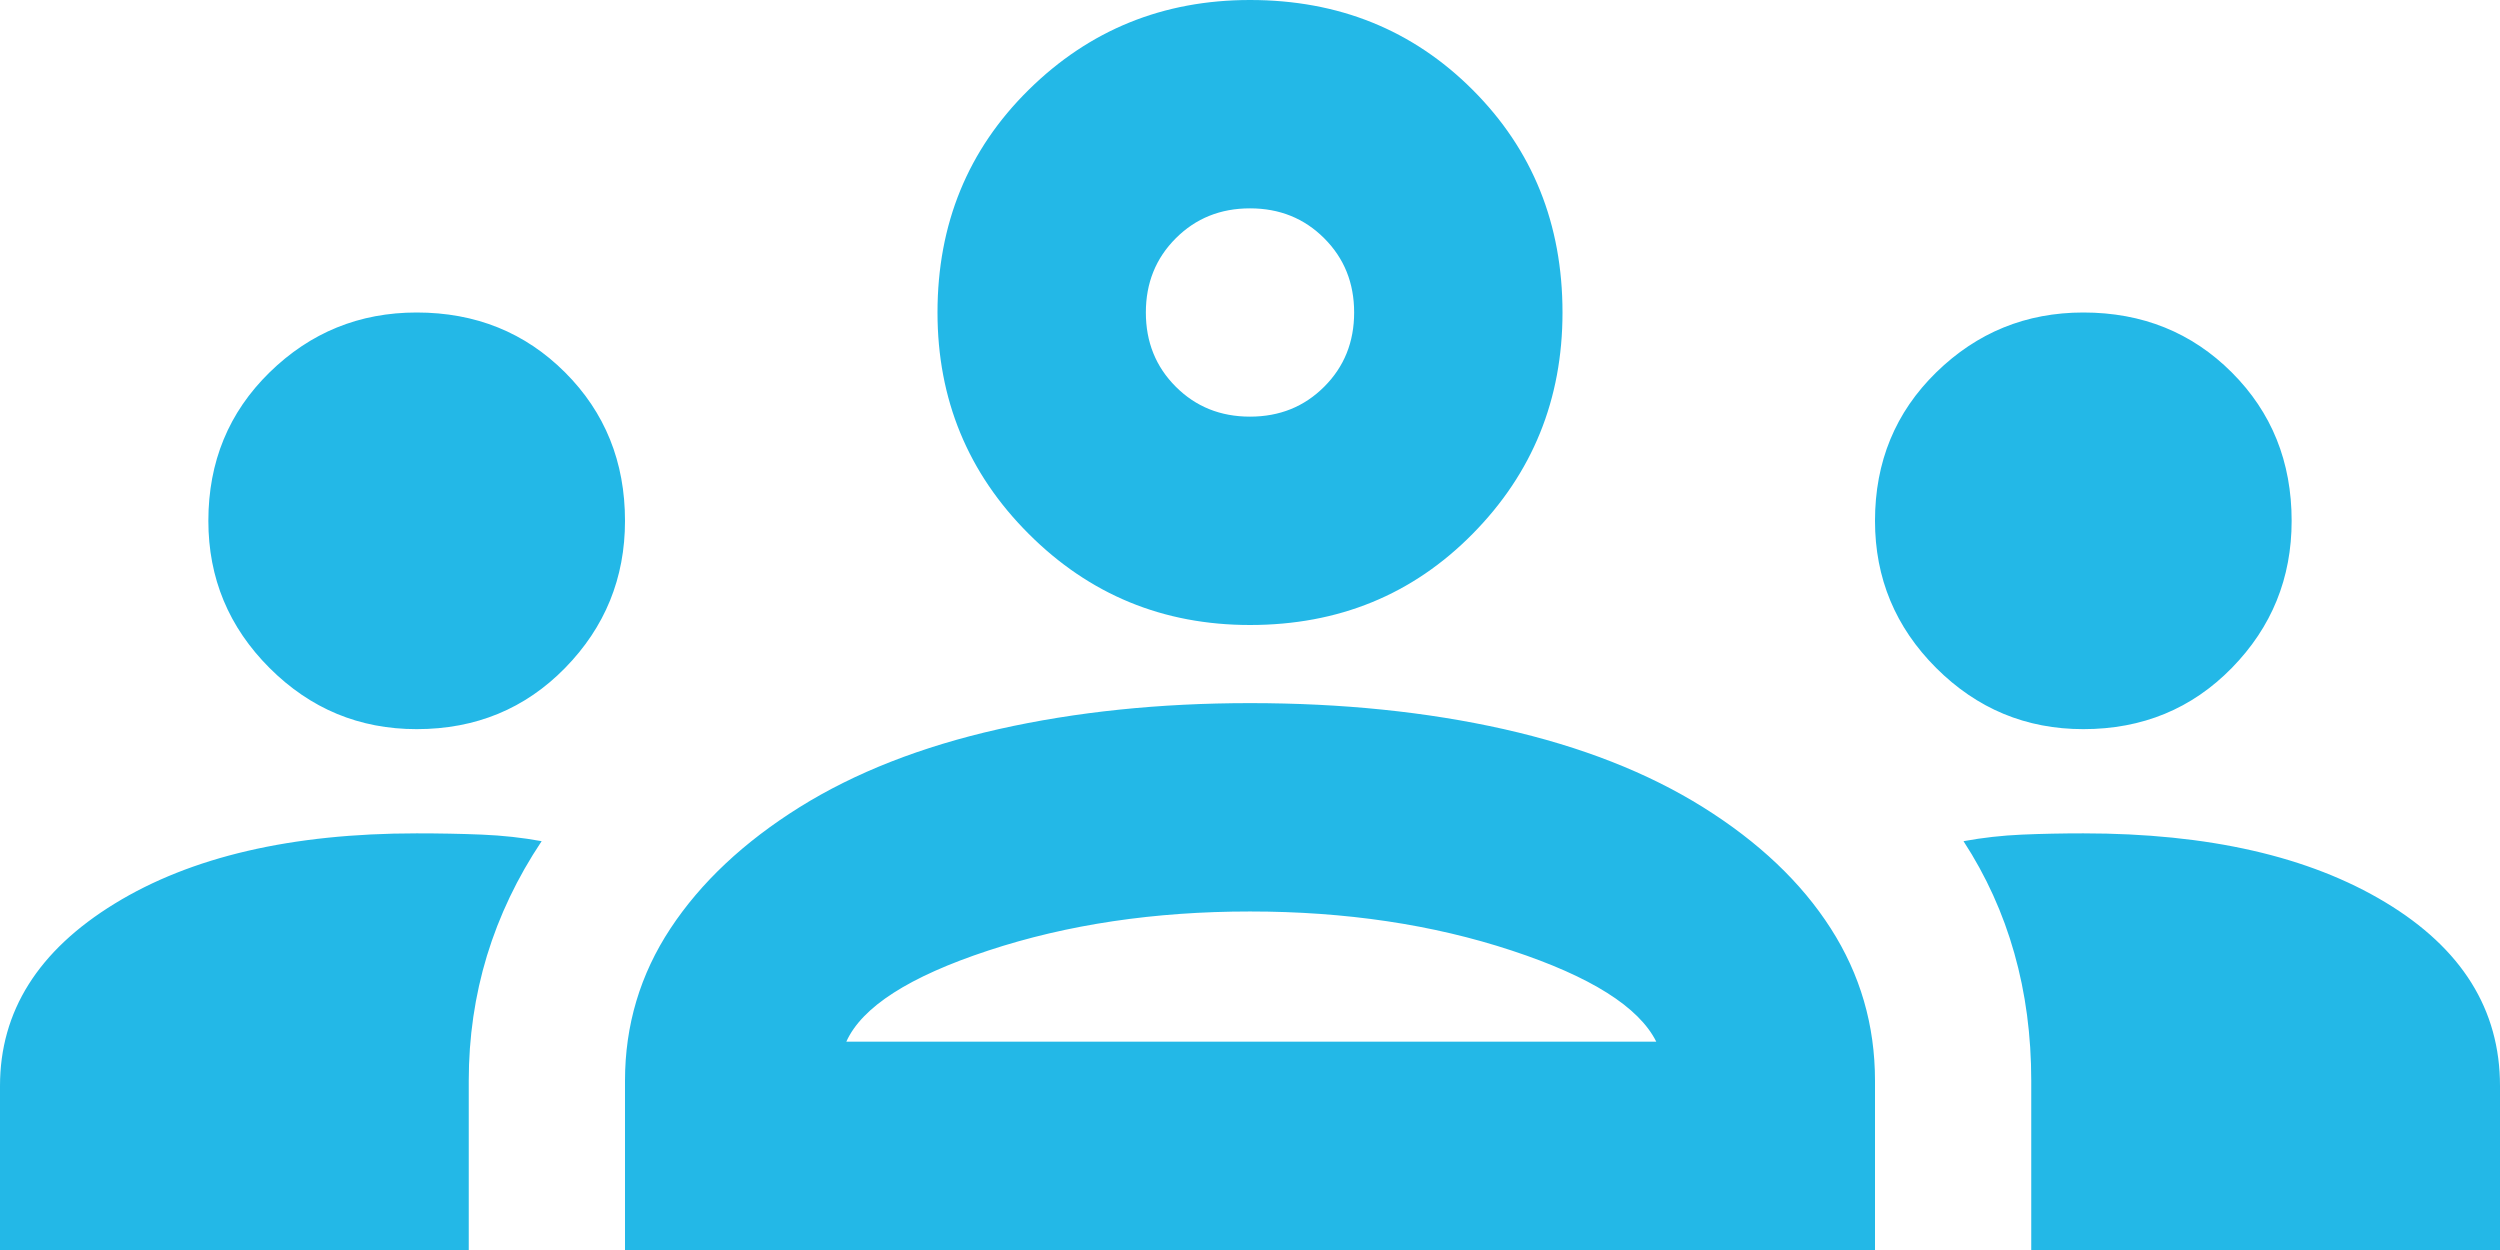 <svg width="32" height="16" viewBox="0 0 32 16" fill="none" xmlns="http://www.w3.org/2000/svg">
<path d="M0 16V13.9C0 12.944 0.489 12.167 1.467 11.567C2.444 10.967 3.733 10.667 5.333 10.667C5.622 10.667 5.9 10.672 6.167 10.683C6.433 10.694 6.689 10.722 6.933 10.767C6.622 11.233 6.389 11.722 6.233 12.233C6.078 12.744 6 13.278 6 13.833V16H0ZM8 16V13.833C8 13.122 8.194 12.472 8.583 11.883C8.972 11.294 9.522 10.778 10.233 10.333C10.944 9.889 11.794 9.556 12.783 9.333C13.772 9.111 14.844 9 16 9C17.178 9 18.261 9.111 19.25 9.333C20.239 9.556 21.089 9.889 21.8 10.333C22.511 10.778 23.056 11.294 23.433 11.883C23.811 12.472 24 13.122 24 13.833V16H8ZM26 16V13.833C26 13.256 25.928 12.711 25.783 12.2C25.639 11.689 25.422 11.211 25.133 10.767C25.378 10.722 25.628 10.694 25.883 10.683C26.139 10.672 26.4 10.667 26.667 10.667C28.267 10.667 29.556 10.961 30.533 11.55C31.511 12.139 32 12.922 32 13.9V16H26ZM10.833 13.333H21.2C20.978 12.889 20.361 12.5 19.35 12.167C18.339 11.833 17.222 11.667 16 11.667C14.778 11.667 13.661 11.833 12.65 12.167C11.639 12.5 11.033 12.889 10.833 13.333ZM5.333 9.333C4.6 9.333 3.972 9.072 3.45 8.55C2.928 8.028 2.667 7.4 2.667 6.667C2.667 5.911 2.928 5.278 3.45 4.767C3.972 4.256 4.6 4 5.333 4C6.089 4 6.722 4.256 7.233 4.767C7.744 5.278 8 5.911 8 6.667C8 7.4 7.744 8.028 7.233 8.55C6.722 9.072 6.089 9.333 5.333 9.333ZM26.667 9.333C25.933 9.333 25.306 9.072 24.783 8.55C24.261 8.028 24 7.4 24 6.667C24 5.911 24.261 5.278 24.783 4.767C25.306 4.256 25.933 4 26.667 4C27.422 4 28.056 4.256 28.567 4.767C29.078 5.278 29.333 5.911 29.333 6.667C29.333 7.4 29.078 8.028 28.567 8.55C28.056 9.072 27.422 9.333 26.667 9.333ZM16 8C14.889 8 13.944 7.611 13.167 6.833C12.389 6.056 12 5.111 12 4C12 2.867 12.389 1.917 13.167 1.15C13.944 0.383 14.889 0 16 0C17.133 0 18.083 0.383 18.85 1.15C19.617 1.917 20 2.867 20 4C20 5.111 19.617 6.056 18.85 6.833C18.083 7.611 17.133 8 16 8ZM16 5.333C16.378 5.333 16.694 5.206 16.95 4.95C17.206 4.694 17.333 4.378 17.333 4C17.333 3.622 17.206 3.306 16.95 3.05C16.694 2.794 16.378 2.667 16 2.667C15.622 2.667 15.306 2.794 15.05 3.05C14.794 3.306 14.667 3.622 14.667 4C14.667 4.378 14.794 4.694 15.05 4.95C15.306 5.206 15.622 5.333 16 5.333Z" fill="#23B8E7"/>
</svg>
